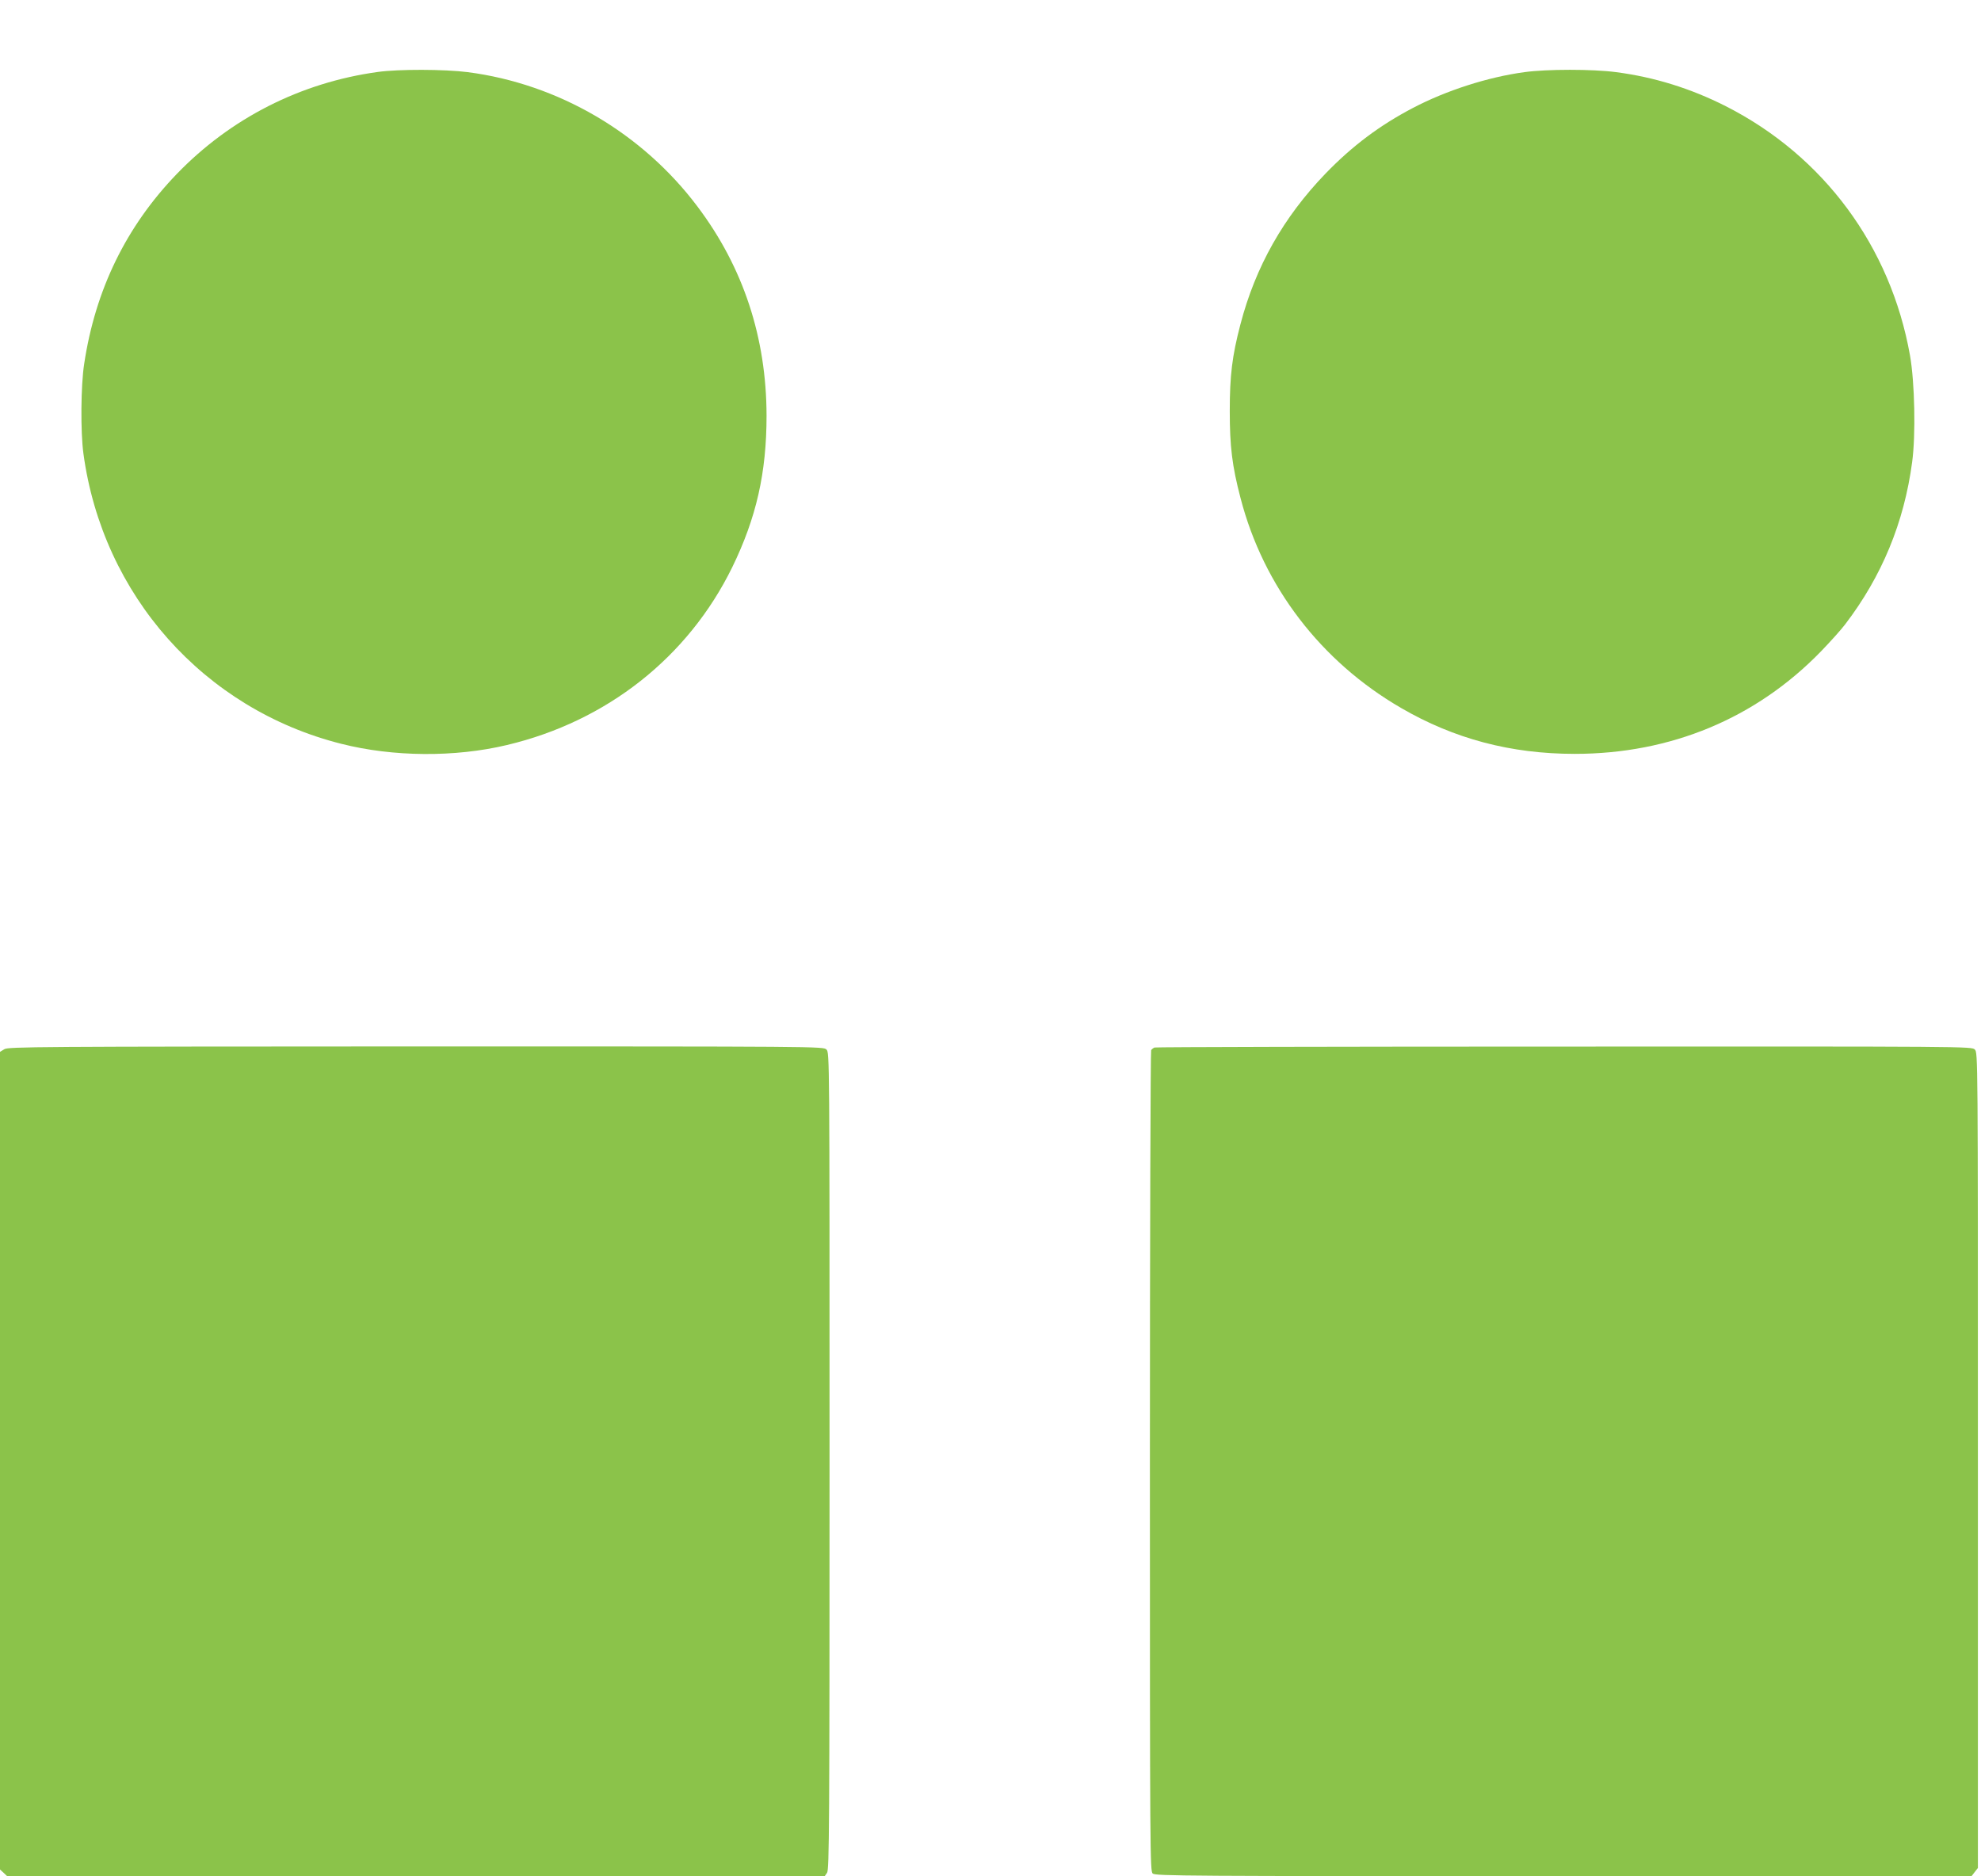 <?xml version="1.0" standalone="no"?>
<!DOCTYPE svg PUBLIC "-//W3C//DTD SVG 20010904//EN"
 "http://www.w3.org/TR/2001/REC-SVG-20010904/DTD/svg10.dtd">
<svg version="1.0" xmlns="http://www.w3.org/2000/svg"
 width="1280pt" height="1212pt" viewBox="0 0 1280 1212"
 preserveAspectRatio="xMidYMid meet">
<g transform="translate(0,1212) scale(0.1,-0.1)"
fill="#8bc34a" stroke="none">
<path d="M2440 11655 c-499 -69 -950 -299 -1297 -658 -328 -340 -527 -749
-599 -1227 -22 -140 -24 -441 -5 -580 124 -915 778 -1651 1666 -1875 335 -85
734 -88 1070 -8 646 153 1171 567 1456 1148 156 320 222 611 222 980 -1 504
-150 957 -445 1349 -358 477 -900 794 -1486 870 -150 19 -446 20 -582 1z"/>
<path d="M9850 11654 c-236 -32 -504 -118 -720 -231 -214 -112 -392 -245 -565
-424 -272 -282 -453 -602 -550 -974 -54 -205 -69 -332 -69 -560 0 -229 15
-355 70 -564 148 -570 519 -1054 1036 -1354 344 -200 710 -297 1123 -297 620
0 1170 229 1590 661 61 63 131 141 156 174 238 311 382 659 434 1049 24 176
17 517 -14 691 -125 703 -558 1288 -1190 1609 -227 115 -463 188 -709 220
-152 20 -445 20 -592 0z"/>
<path d="M28 5342 l-28 -17 0 -2641 0 -2641 23 -21 23 -22 2642 0 2641 0 15
22 c14 20 16 289 16 2660 0 2625 0 2638 -20 2658 -20 20 -33 20 -2652 20
-2463 -1 -2635 -2 -2660 -18z"/>
<path d="M7460 5353 c-8 -3 -18 -11 -22 -17 -4 -6 -8 -1202 -8 -2657 0 -2551
1 -2646 18 -2662 17 -16 216 -17 2655 -17 l2636 0 20 26 21 27 0 2633 c0 2621
0 2634 -20 2654 -20 20 -33 20 -2652 19 -1448 0 -2640 -3 -2648 -6z"/>
</g>
</svg>

